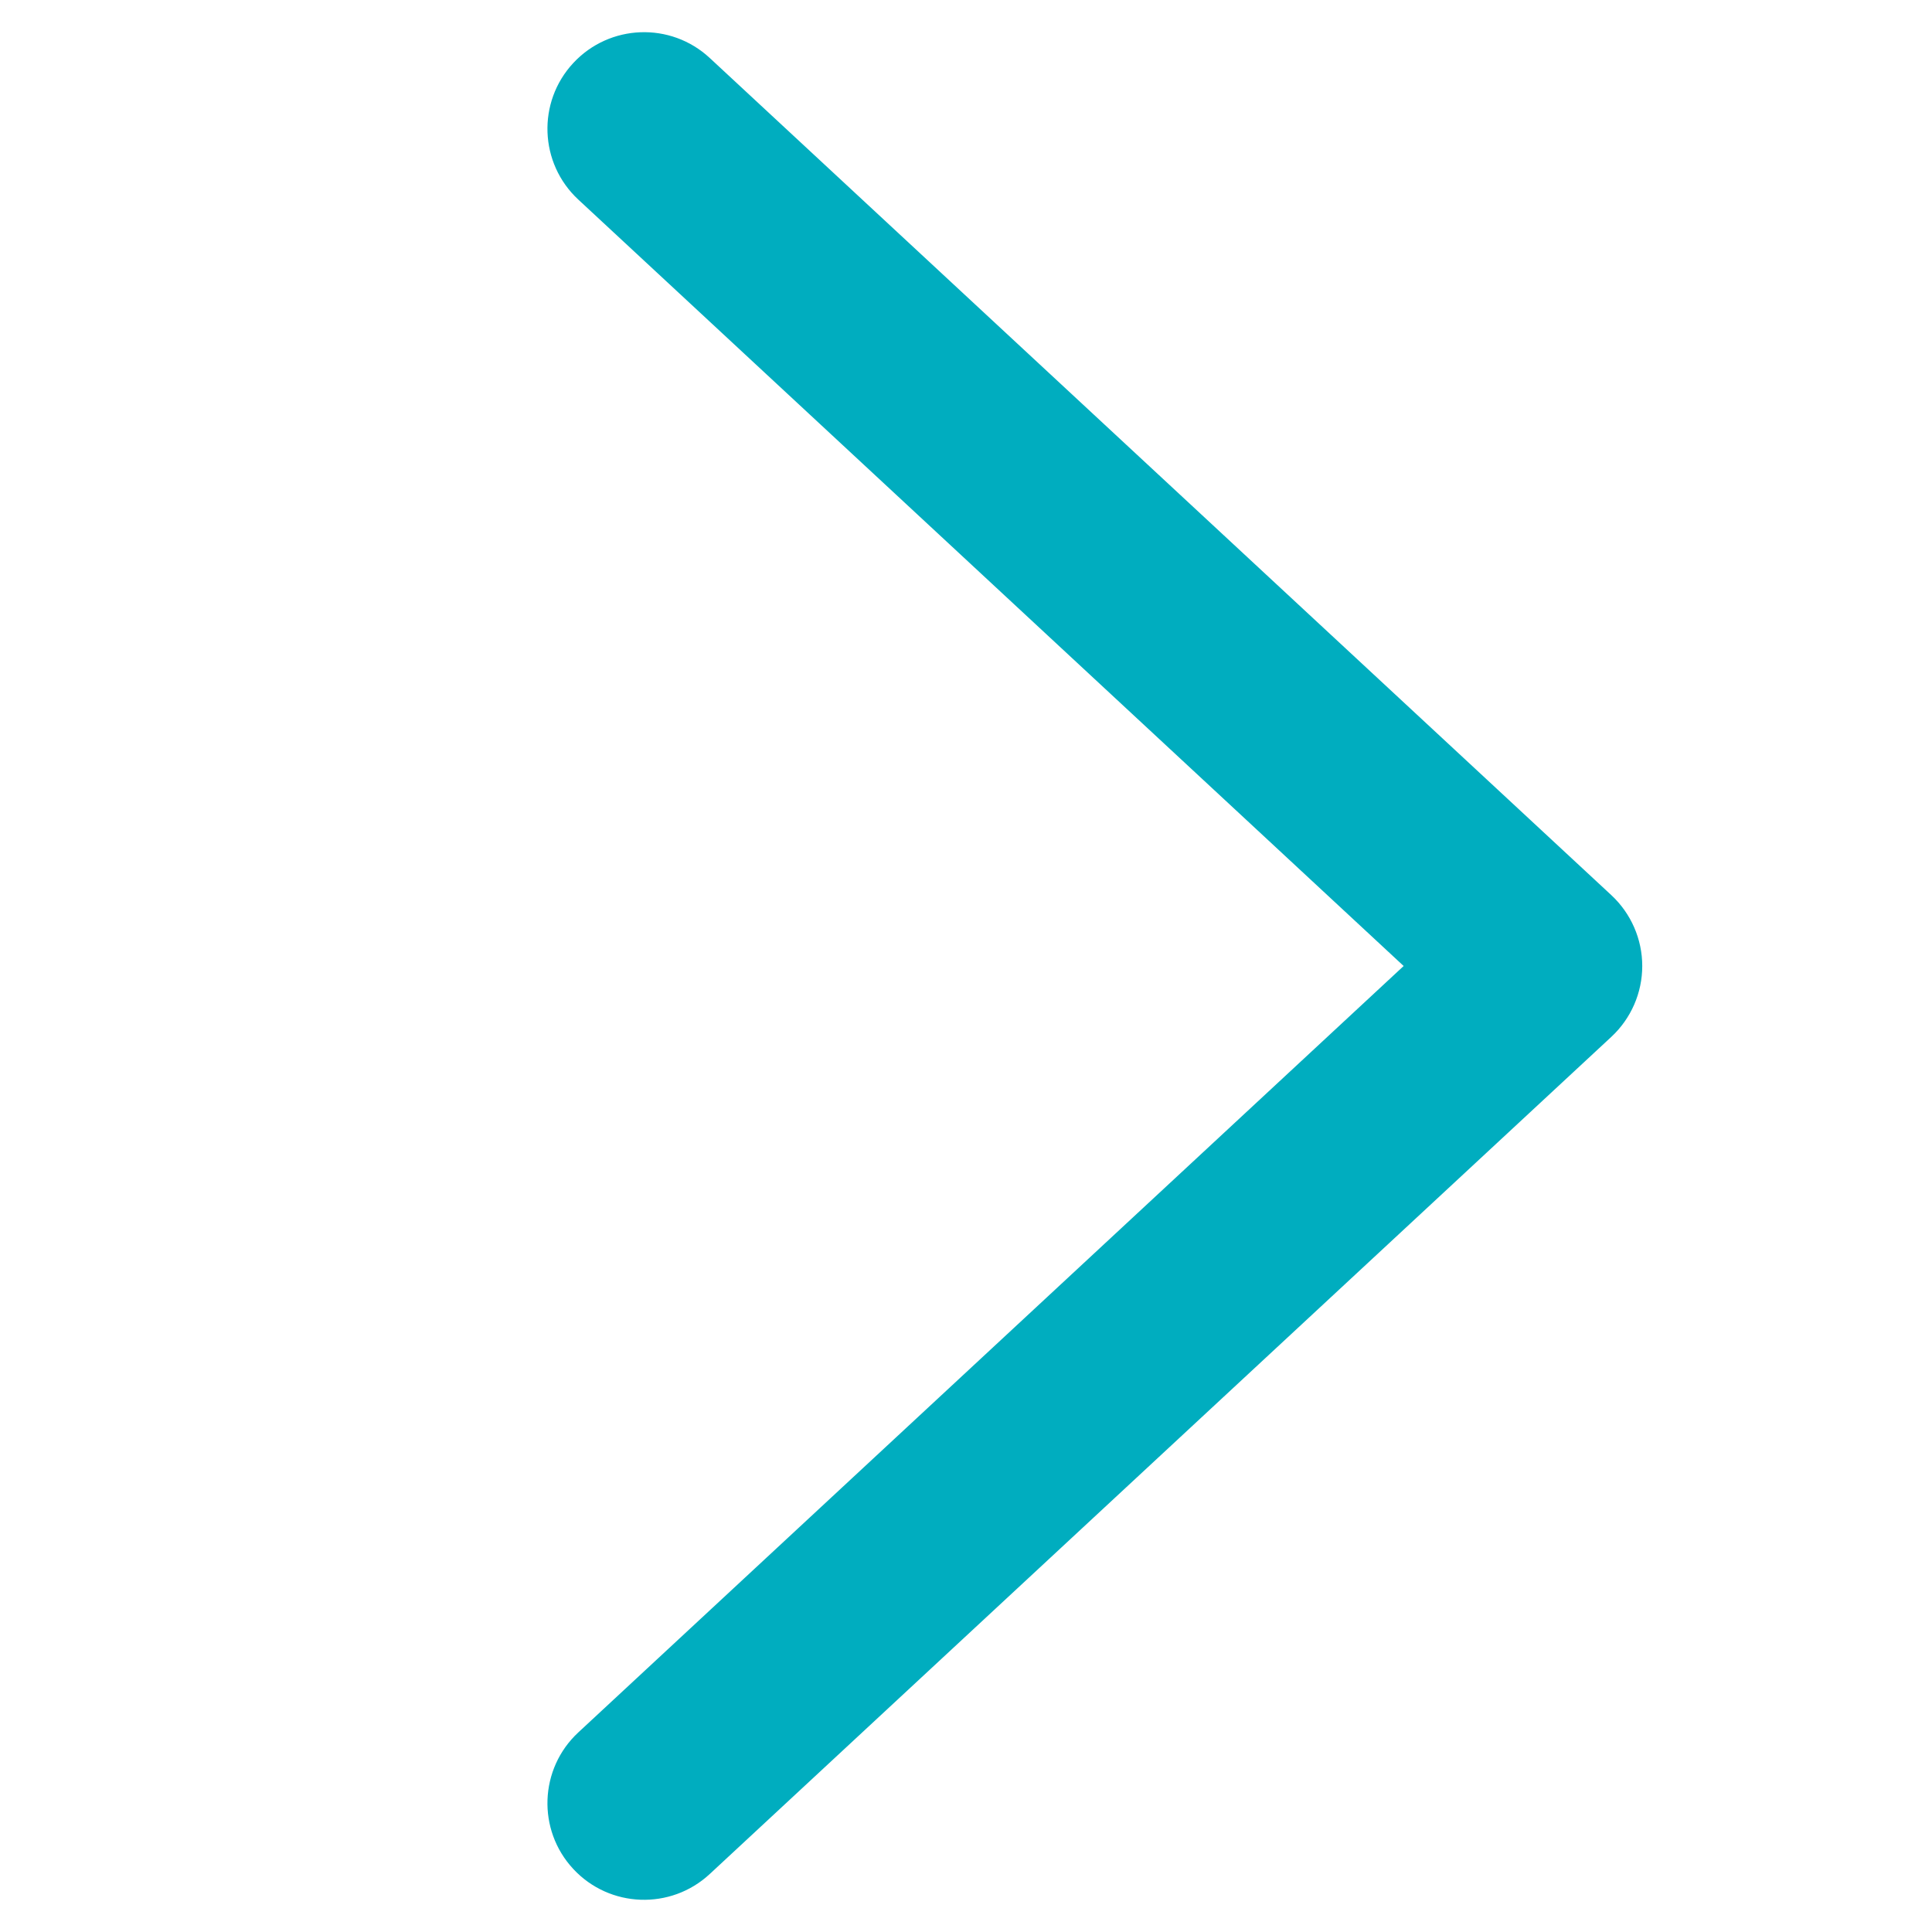 <?xml version="1.0" encoding="UTF-8"?> <svg xmlns="http://www.w3.org/2000/svg" width="40" height="40" viewBox="0 0 40 40" fill="none"> <path fill-rule="evenodd" clip-rule="evenodd" d="M11.868 1.306C12.62 0.496 13.886 0.449 14.695 1.201L33.362 18.534C33.769 18.913 34.001 19.444 34.001 20C34.001 20.556 33.769 21.087 33.362 21.466L14.695 38.799C13.886 39.55 12.62 39.504 11.868 38.694C11.117 37.885 11.164 36.619 11.973 35.868L29.061 20L11.973 4.132C11.164 3.381 11.117 2.115 11.868 1.306Z" fill="#00ADBF"></path> </svg> 
